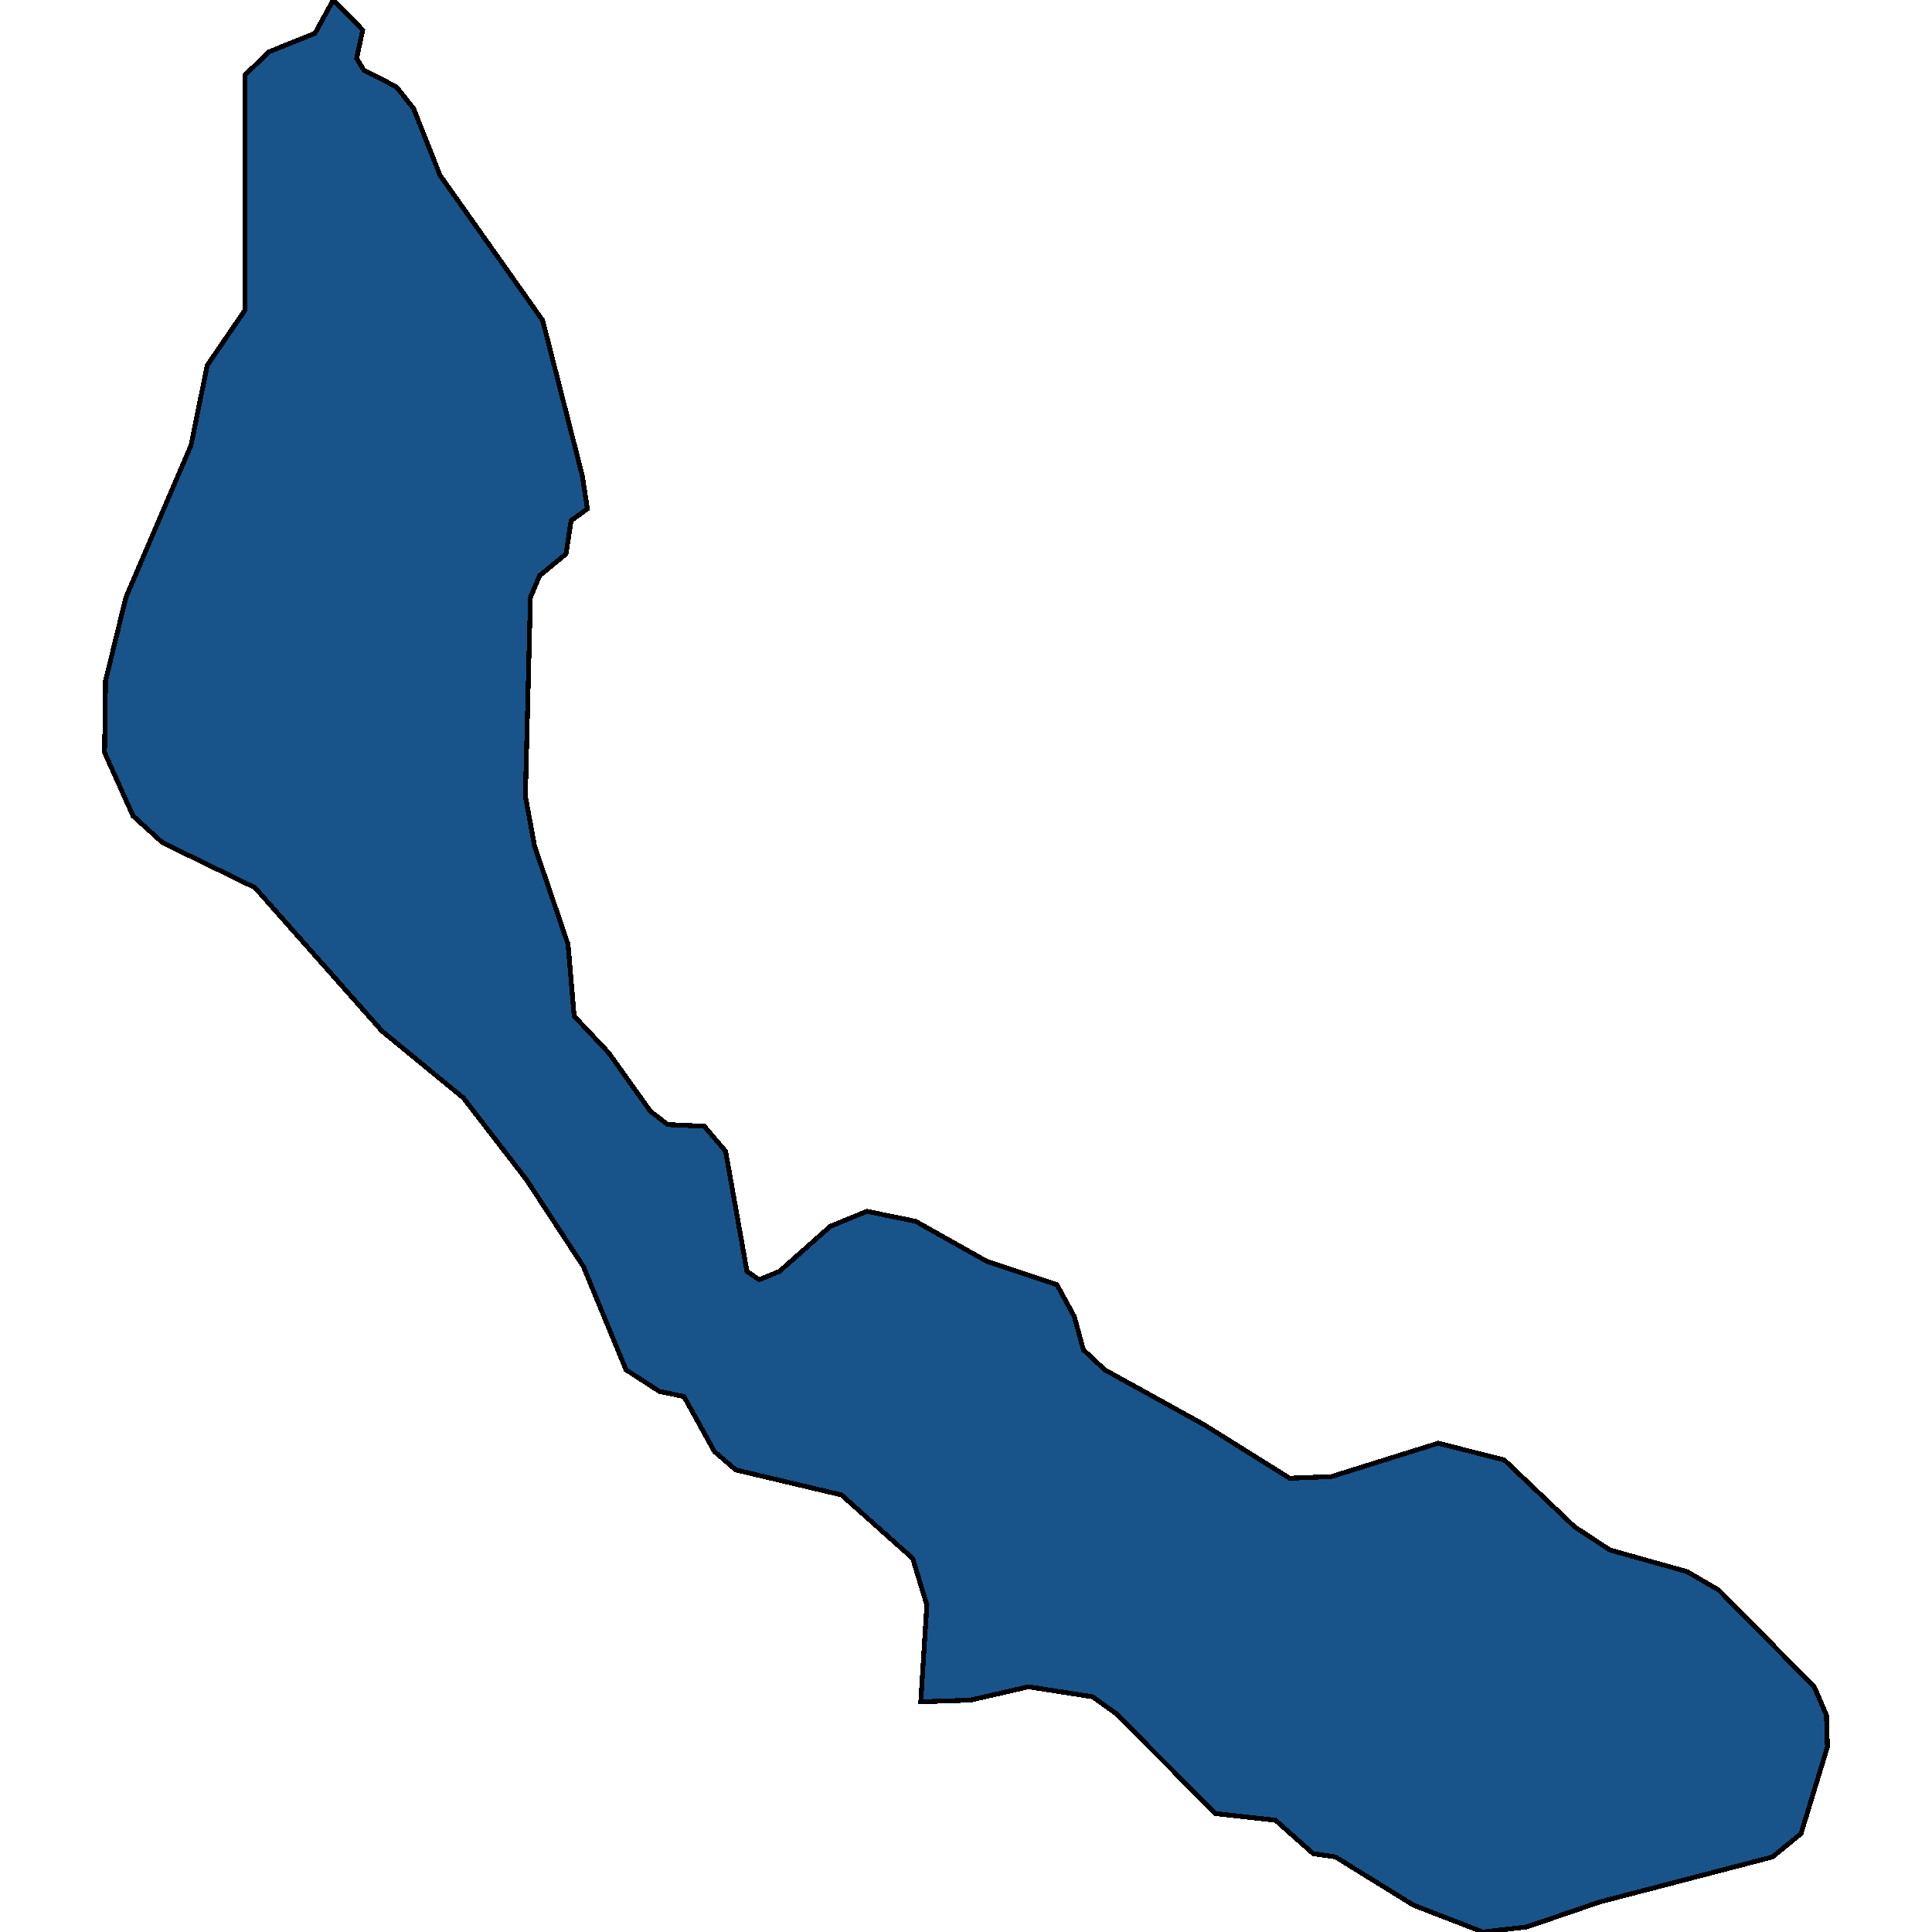 <svg xmlns="http://www.w3.org/2000/svg" width="400" height="400"><path style="stroke: black; fill: #18548a; shape-rendering: crispEdges; stroke-width: 1px;" d="M200.947,351.992L190.635,352.337L191.898,332.304L188.952,322.633L174.22,309.508L152.334,304.327L147.915,300.528L141.601,289.13L136.55,288.094L129.606,283.603L120.767,262.188L108.982,244.227L95.934,227.301L79.099,213.485L52.793,183.778L33.642,174.452L27.539,168.925L21.647,155.798L21.857,140.945L26.066,123.673L39.535,92.237L42.902,75.656L50.688,64.256L50.688,15.546L55.739,10.709L65.209,6.909L68.997,0L75.1,6.218L73.837,12.091L75.311,14.51L82.045,17.964L85.622,22.455L91.094,36.274L112.349,66.329L120.556,98.455L121.609,105.364L118.242,107.782L117.189,114.691L111.718,119.182L109.824,123.673L108.772,164.78L110.666,175.142L117.61,195.523L118.873,210.376L126.028,217.975L134.656,230.065L138.234,232.828L145.81,233.173L150.229,238.355L154.649,263.224L157.174,264.951L161.383,263.224L171.905,253.898L179.481,250.79L189.583,252.862L204.314,261.152L218.835,265.988L222.413,272.55L224.307,279.458L228.726,283.603L249.35,295.002L267.027,306.054L275.655,305.709L297.752,298.801L311.431,302.255L325.952,316.071L333.318,320.906L349.312,325.397L355.836,329.196L375.617,349.229L378.143,355.1L378.353,361.663L372.882,379.623L366.989,384.458L331.213,393.783L316.061,398.964L307.012,400L292.702,394.474L276.497,384.458L271.867,383.767L264.081,376.86L251.665,375.478L231.041,354.755L226.201,351.301L212.942,349.229Z"></path></svg>